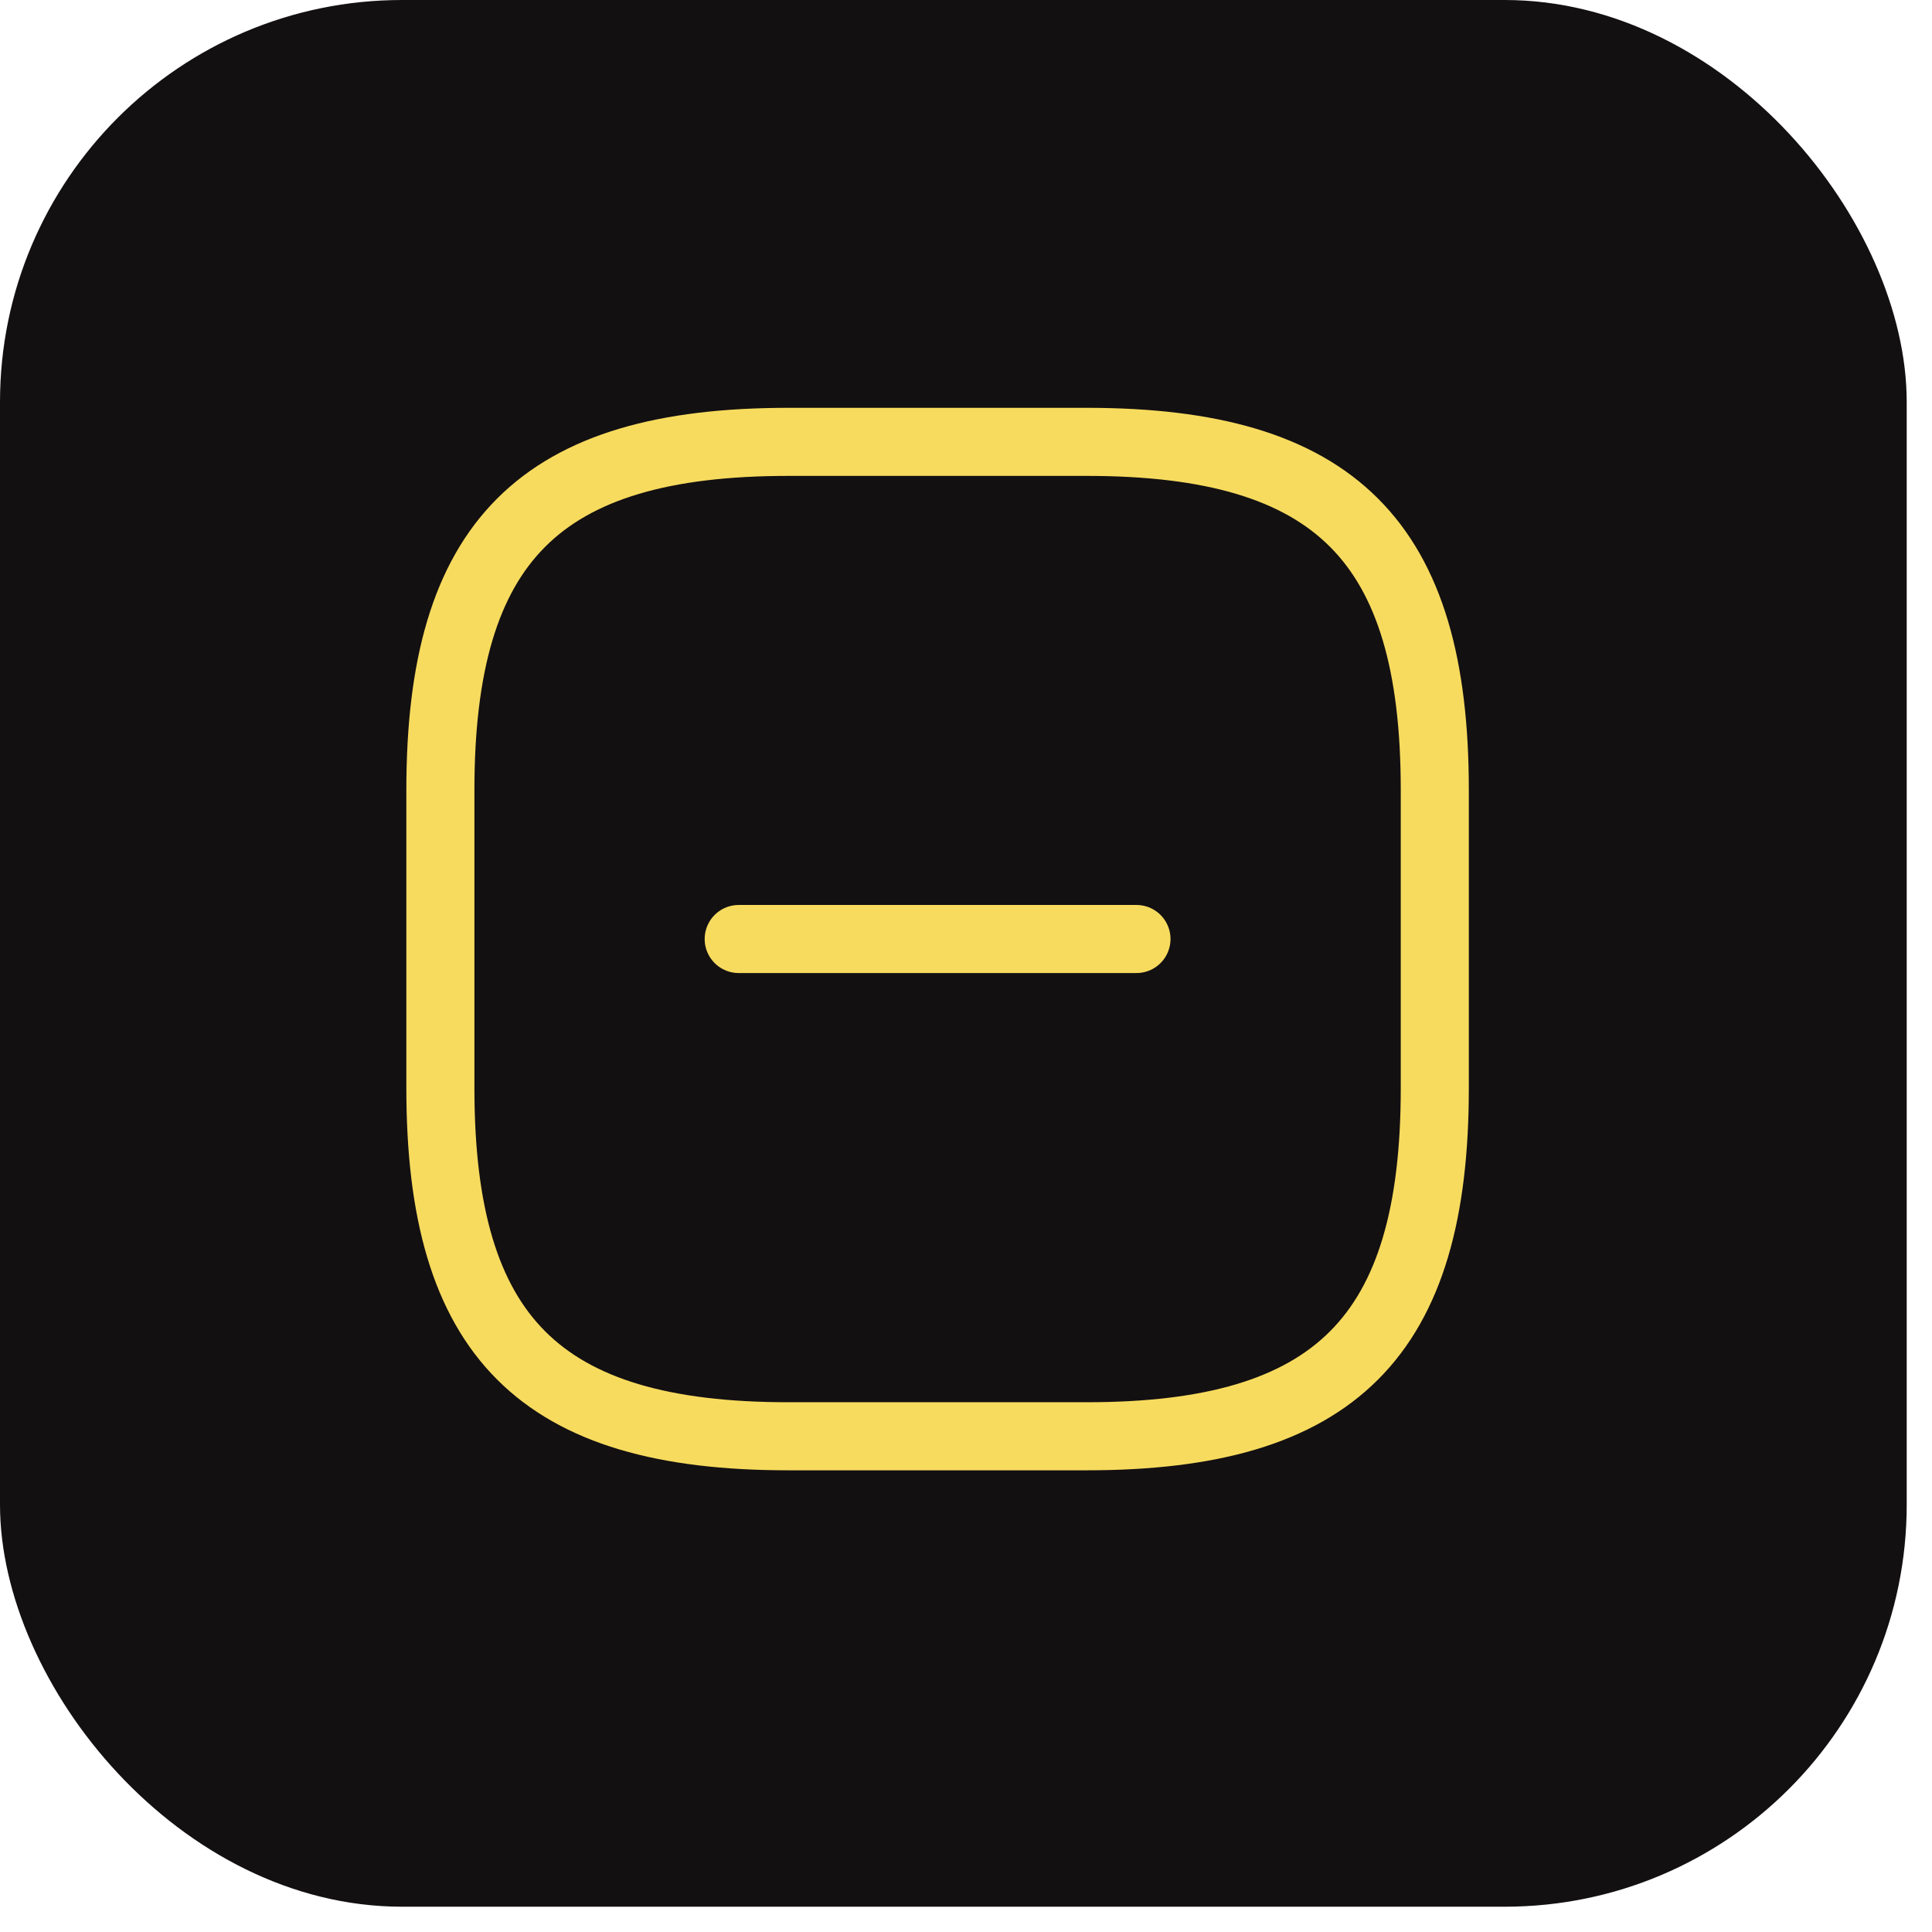 <svg width="34" height="34" viewBox="0 0 34 34" fill="none" xmlns="http://www.w3.org/2000/svg">
<rect width="33.555" height="33.555" rx="7.076" fill="#131012"/>
<path d="M13 16.525H20" stroke="#F7DB5E" stroke-width="1.198" stroke-linecap="round" stroke-linejoin="round"/>
<path d="M13.875 25.276H19.125C23.5 25.276 25.25 23.526 25.25 19.151V13.901C25.25 9.526 23.5 7.776 19.125 7.776H13.875C9.5 7.776 7.75 9.526 7.75 13.901V19.151C7.75 23.526 9.5 25.276 13.875 25.276Z" stroke="#F7DB5E" stroke-width="1.198" stroke-linecap="round" stroke-linejoin="round"/>
</svg>
